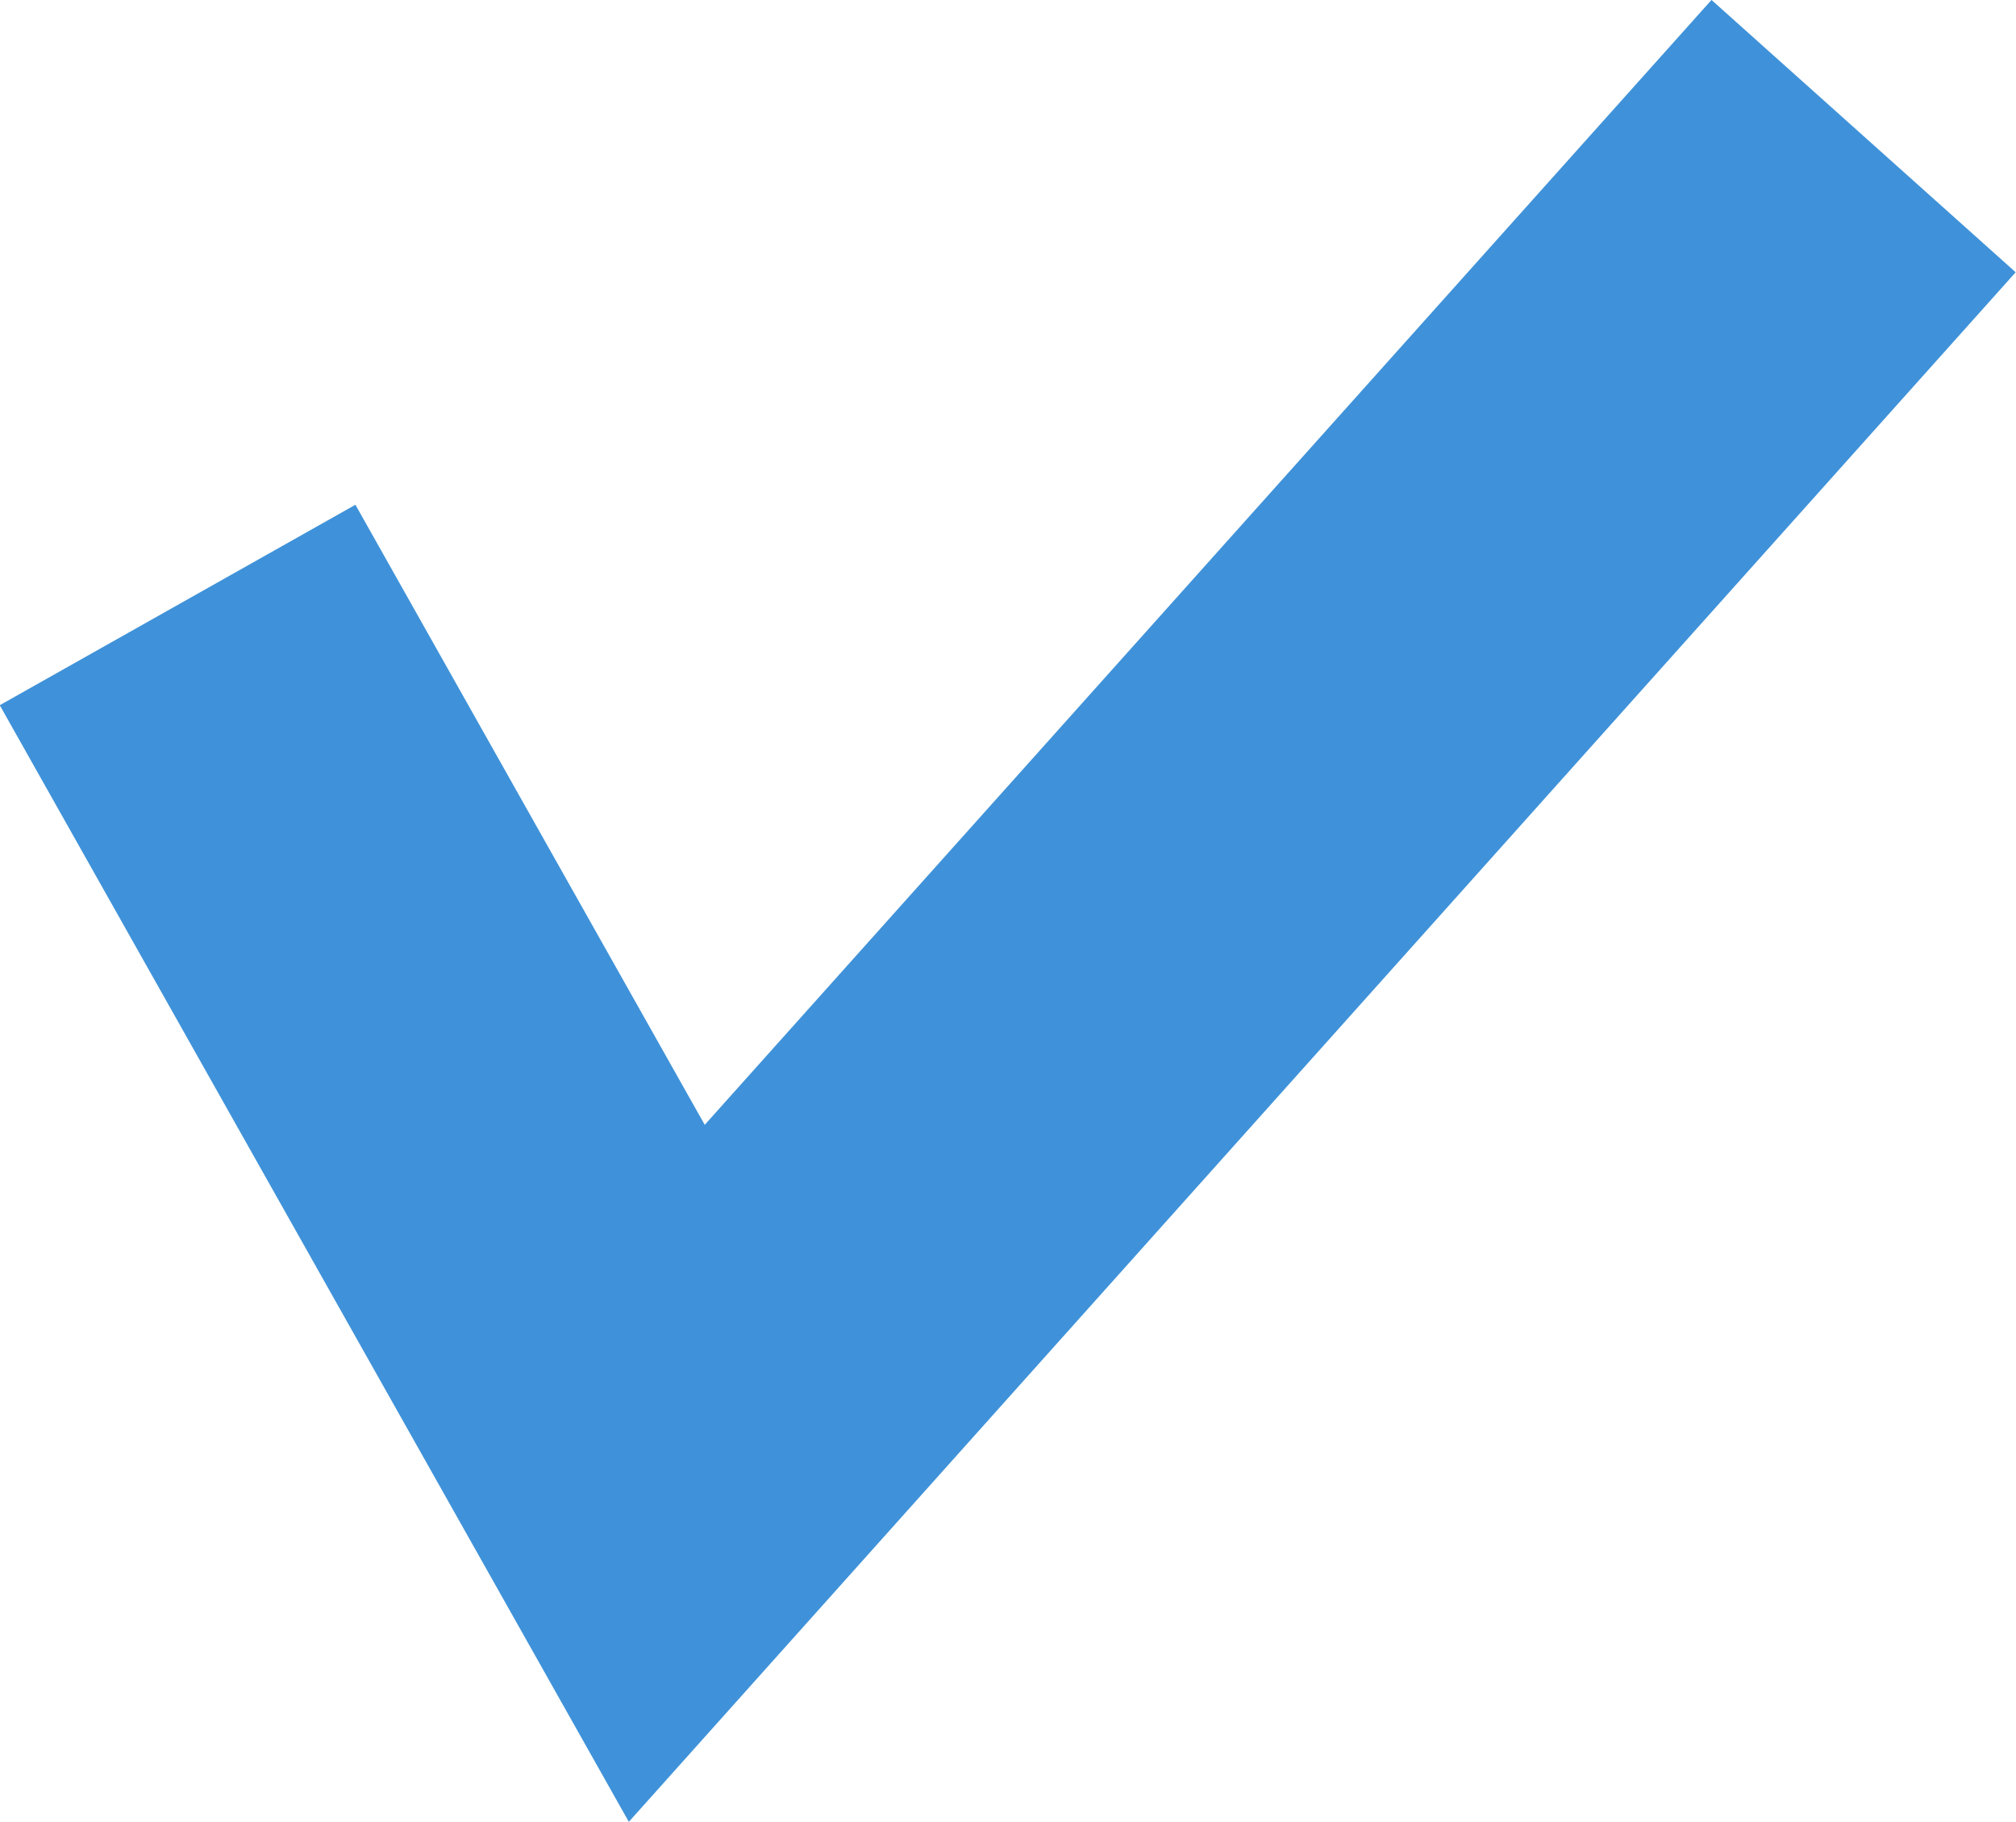 <?xml version="1.0" encoding="UTF-8"?><svg id="_レイヤー_1" xmlns="http://www.w3.org/2000/svg" viewBox="0 0 29.63 26.77"><defs><style>.cls-1{fill:none;stroke:#3f92d9;stroke-miterlimit:10;stroke-width:6px;}</style></defs><polyline class="cls-1" points="2.61 8.89 9.8 21.65 27.39 2"/></svg>